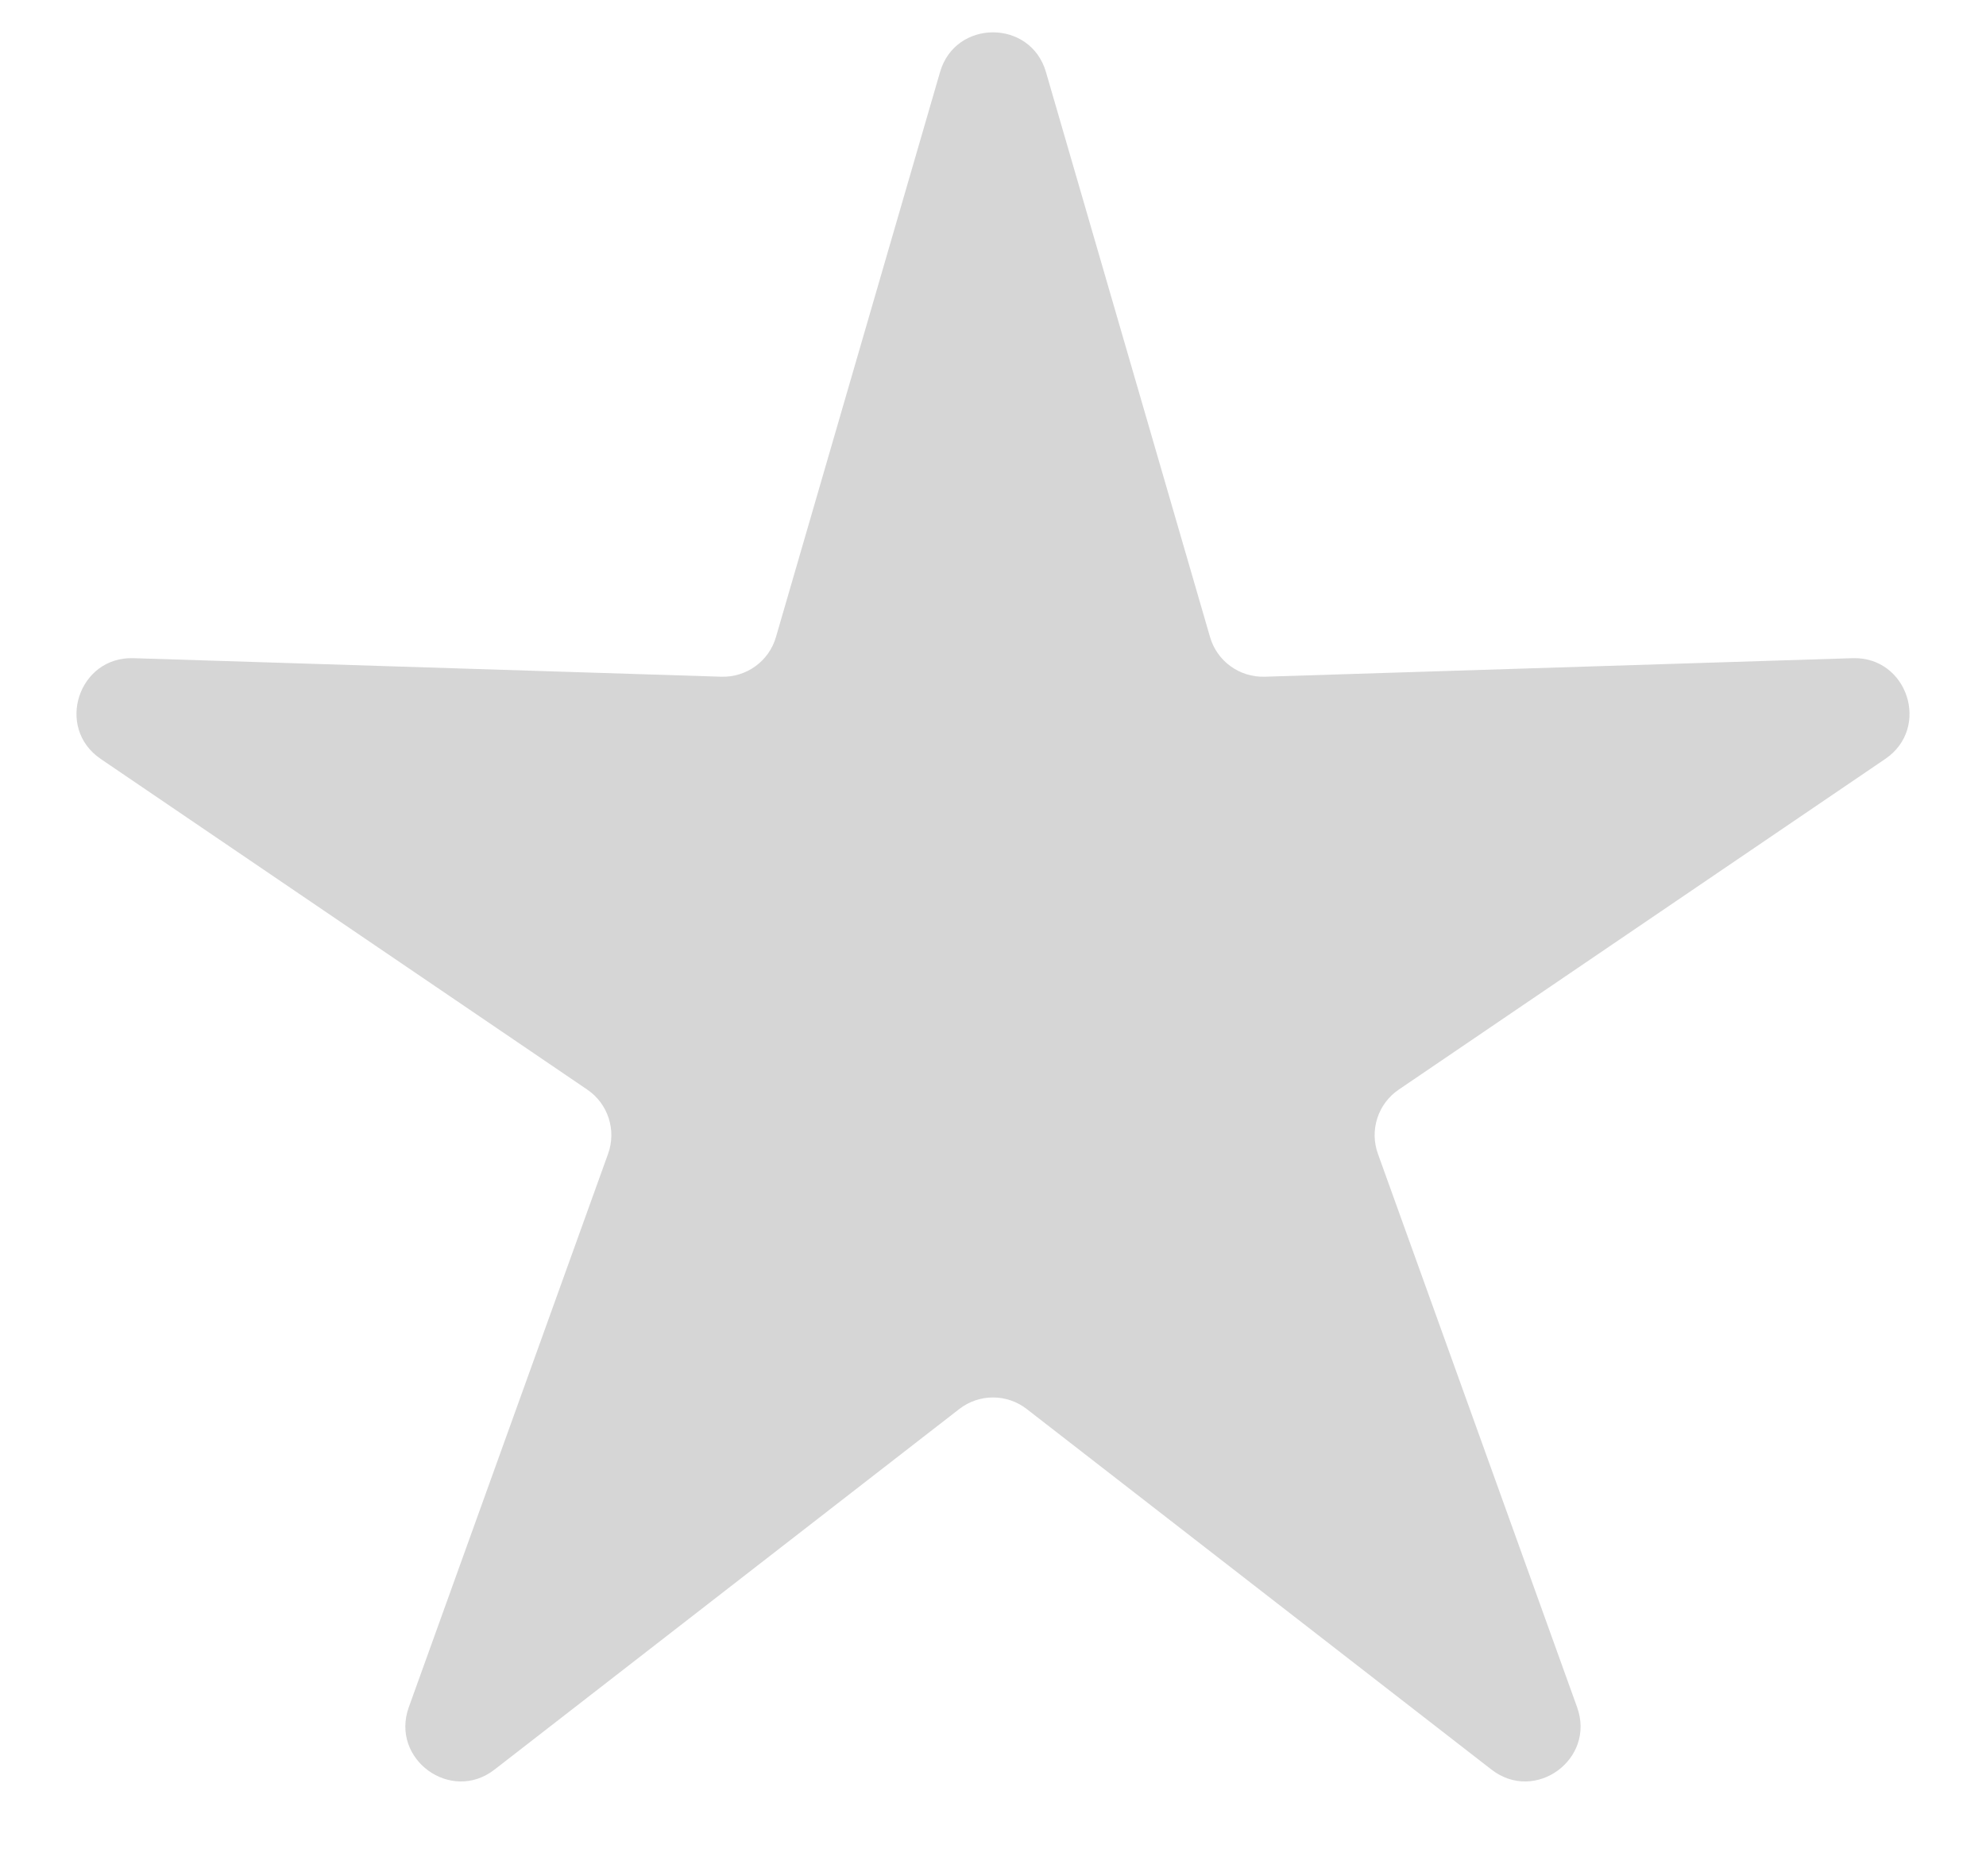<svg width="18" height="17" viewBox="0 0 18 17" fill="none" xmlns="http://www.w3.org/2000/svg">
<path d="M8.52 0.653C8.659 0.173 9.341 0.173 9.48 0.653L10.967 5.772C11.03 5.991 11.234 6.139 11.463 6.132L16.79 5.964C17.29 5.948 17.501 6.596 17.087 6.877L12.678 9.873C12.489 10.001 12.411 10.241 12.489 10.456L14.294 15.47C14.464 15.941 13.913 16.342 13.518 16.035L9.306 12.768C9.126 12.628 8.874 12.628 8.694 12.768L4.482 16.035C4.087 16.342 3.536 15.941 3.705 15.47L5.511 10.456C5.589 10.241 5.511 10.001 5.322 9.873L0.913 6.877C0.499 6.596 0.71 5.948 1.21 5.964L6.537 6.132C6.766 6.139 6.97 5.991 7.033 5.772L8.52 0.653Z" fill="#CCCCCC" fill-opacity="0.8"/>
</svg>
